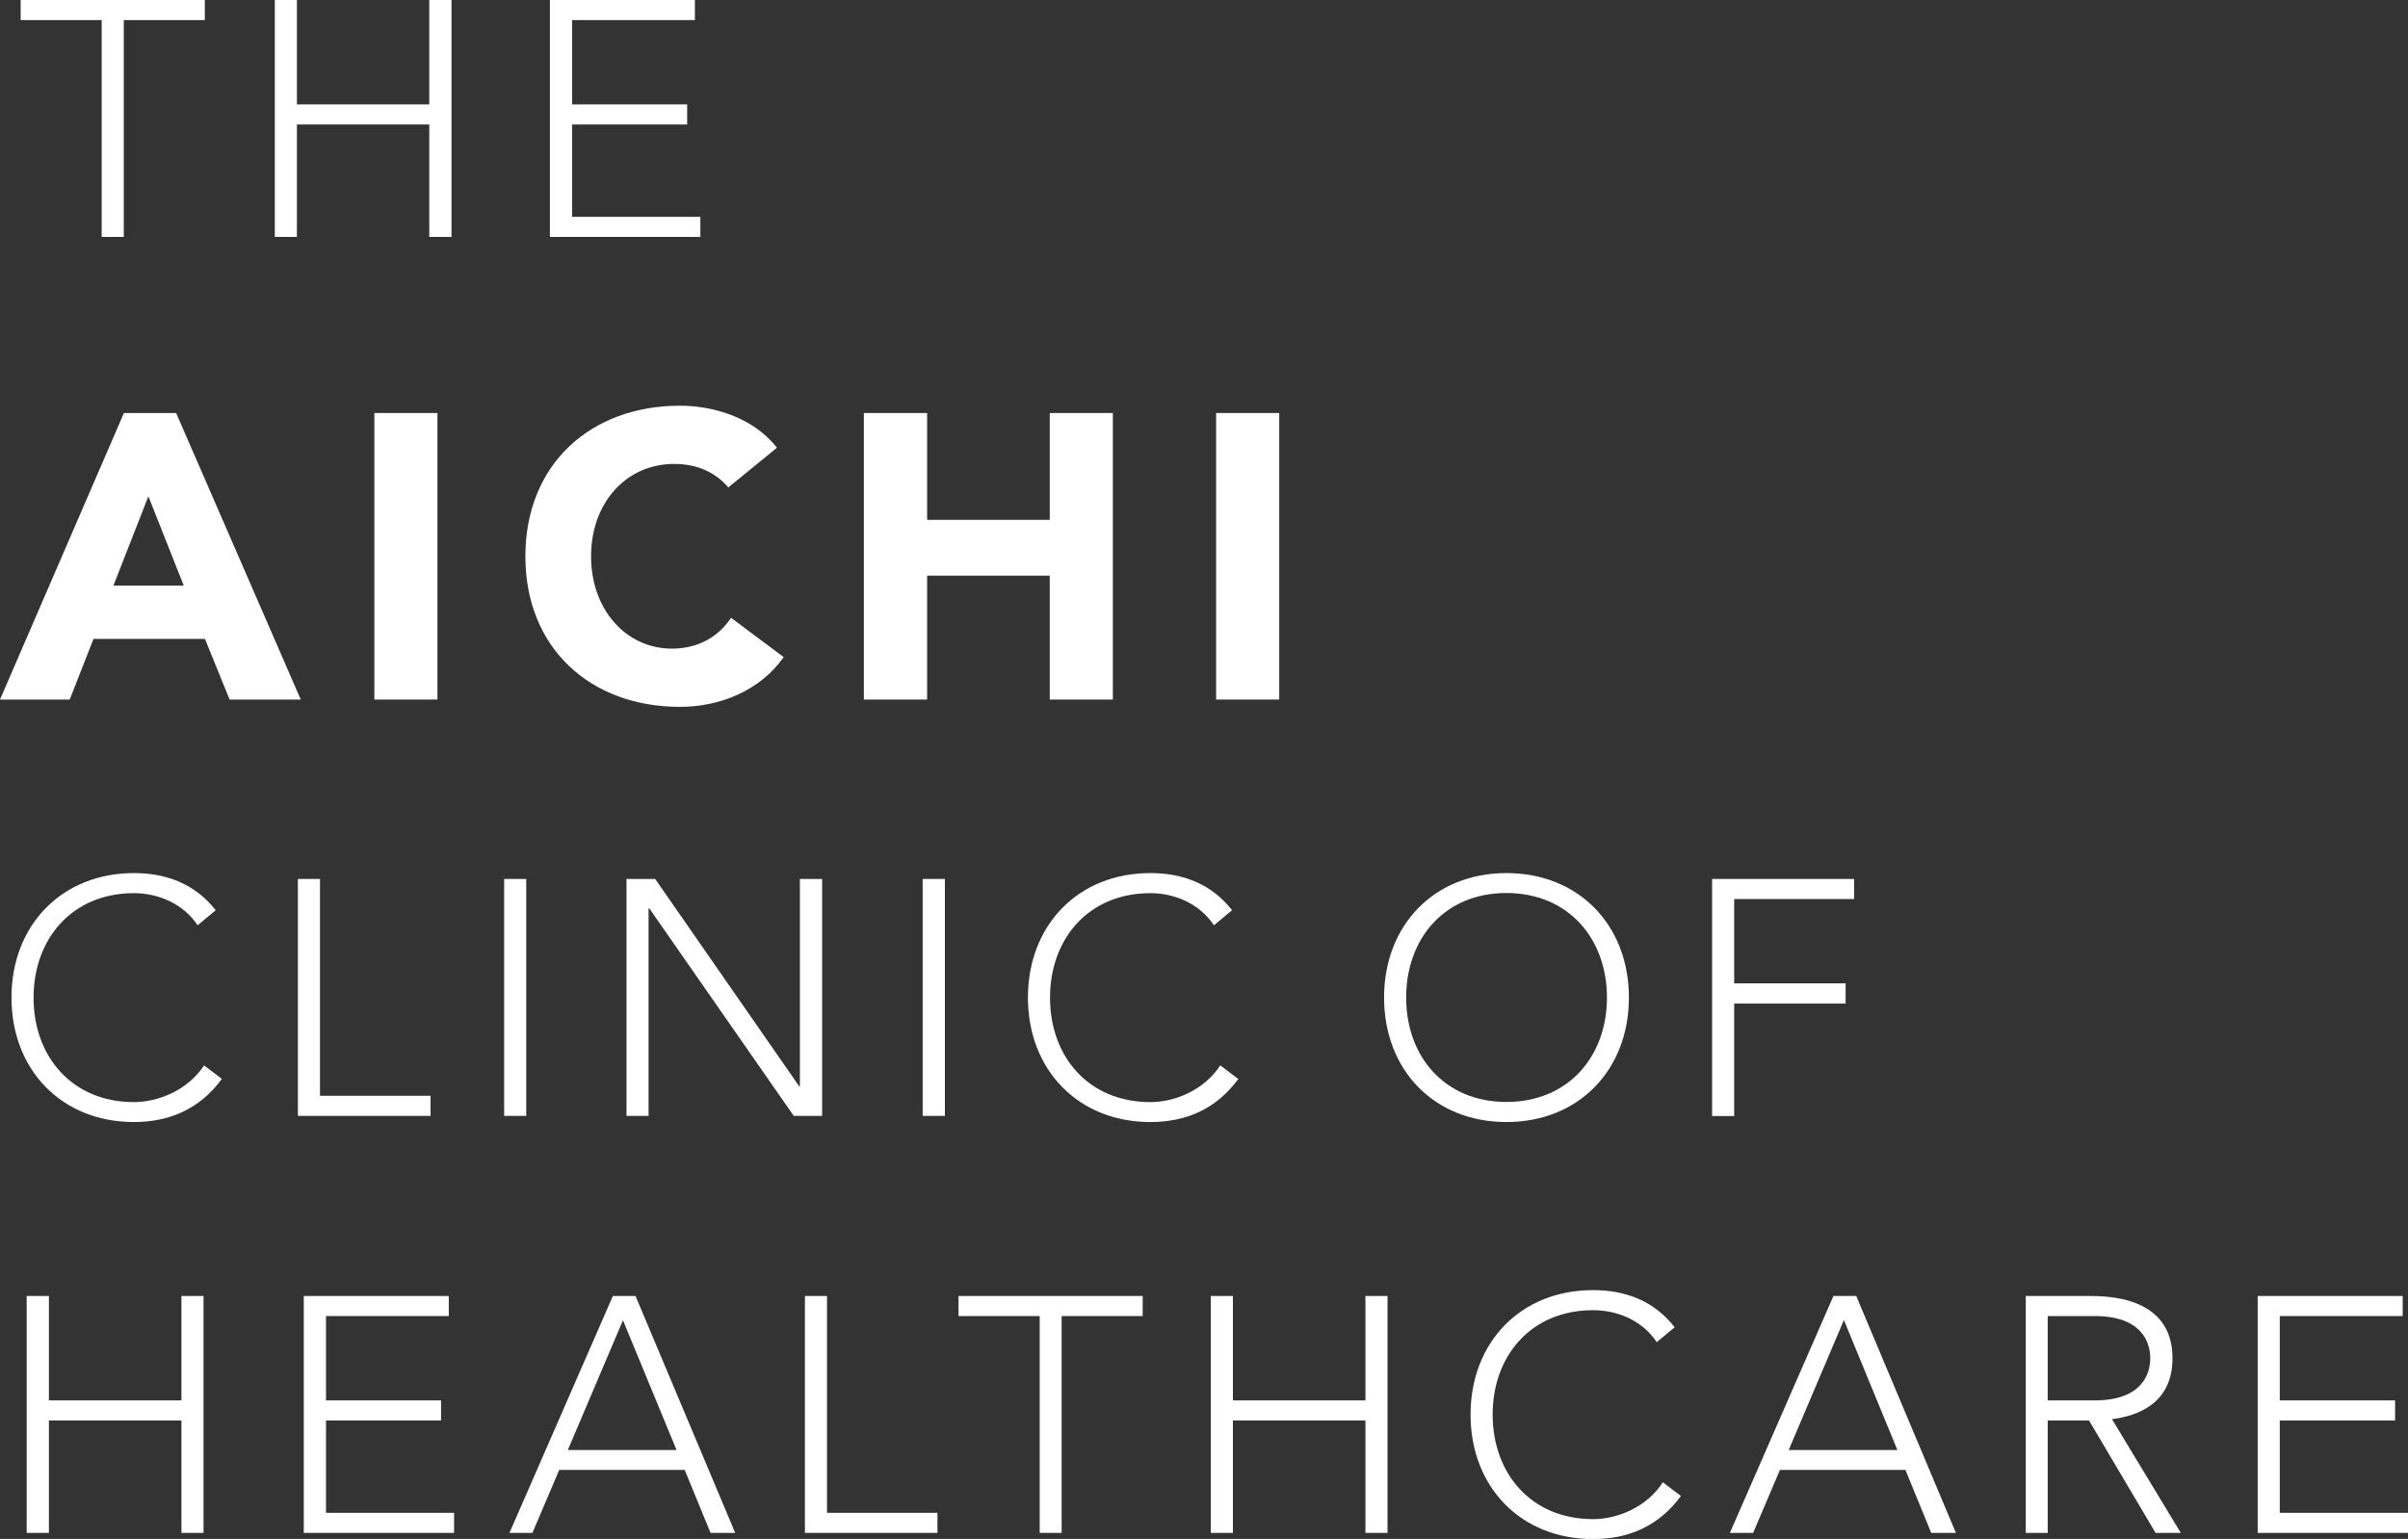 <?xml version="1.0" encoding="UTF-8"?>
<svg id="_レイヤー_2" data-name="レイヤー 2" xmlns="http://www.w3.org/2000/svg" viewBox="0 0 167.89 107.31">
  <rect x="0" y="0" width="167.89" height="107.31" fill="#333333" stroke="none"/>
  <defs>
    <style>
      .cls-1 {
        fill: #fff;
      }
    </style>
  </defs>
  <g id="_レイヤー_1-2" data-name="レイヤー 1">
    <g>
      <g>
        <path class="cls-1" d="m7.1,1.4H1.44V0h12.84v1.4h-5.65v15.12h-1.54V1.4Z"/>
        <path class="cls-1" d="m19.16,0h1.54v7.28h9.23V0h1.55v16.52h-1.55v-7.84h-9.23v7.84h-1.54V0Z"/>
        <path class="cls-1" d="m38.34,0h10.11v1.4h-8.56v5.88h8.02v1.4h-8.02v6.44h8.94v1.4h-10.49V0Z"/>
      </g>
      <g>
        <path class="cls-1" d="m8.64,28.8h3.64l8.69,19.98h-4.96l-1.72-4.23h-7.77l-1.66,4.23H0l8.64-19.98Zm1.7,5.82l-2.43,6.21h4.9l-2.46-6.21Z"/>
        <path class="cls-1" d="m26.1,28.8h4.4v19.98h-4.4v-19.98Z"/>
        <path class="cls-1" d="m50.78,33.99c-.88-1.04-2.15-1.64-3.78-1.64-3.34,0-5.79,2.71-5.79,6.44s2.45,6.44,5.64,6.44c1.78,0,3.22-.79,4.12-2.15l3.67,2.74c-1.67,2.37-4.49,3.47-7.23,3.47-6.24,0-10.78-4.09-10.78-10.5s4.54-10.5,10.78-10.5c2.23,0,5.06.76,6.76,2.93l-3.39,2.77Z"/>
        <path class="cls-1" d="m60.23,28.8h4.41v7.45h8.55v-7.45h4.4v19.98h-4.4v-8.64h-8.55v8.64h-4.41v-19.98Z"/>
        <path class="cls-1" d="m84.79,28.8h4.4v19.98h-4.4v-19.98Z"/>
      </g>
      <g>
        <path class="cls-1" d="m15.47,75.23c-1.56,2.14-3.72,3.01-6.13,3.01-5.04,0-8.54-3.64-8.54-8.68s3.51-8.68,8.54-8.68c2.24,0,4.25.74,5.7,2.59l-1.26,1.05c-1.03-1.54-2.79-2.24-4.44-2.24-4.31,0-7,3.18-7,7.29s2.69,7.28,7,7.28c1.65,0,3.72-.79,4.89-2.56l1.25.95Z"/>
        <path class="cls-1" d="m20.77,61.29h1.54v15.12h7.71v1.4h-9.25v-16.52Z"/>
        <path class="cls-1" d="m35.15,61.29h1.54v16.52h-1.54v-16.52Z"/>
        <path class="cls-1" d="m43.7,61.29h1.98l10.05,14.47h.04v-14.47h1.55v16.52h-1.98l-10.07-14.47h-.05v14.47h-1.54v-16.52Z"/>
        <path class="cls-1" d="m64.33,61.29h1.55v16.52h-1.55v-16.52Z"/>
        <path class="cls-1" d="m86.34,75.23c-1.56,2.14-3.7,3.01-6.13,3.01-5.04,0-8.54-3.64-8.54-8.68s3.5-8.68,8.54-8.68c2.24,0,4.25.74,5.69,2.59l-1.26,1.05c-1.03-1.54-2.78-2.24-4.43-2.24-4.32,0-7,3.18-7,7.29s2.68,7.28,7,7.28c1.65,0,3.71-.79,4.87-2.56l1.26.95Z"/>
        <path class="cls-1" d="m105.03,60.88c5.05,0,8.54,3.64,8.54,8.68s-3.49,8.68-8.54,8.68-8.53-3.64-8.53-8.68,3.49-8.68,8.53-8.68Zm0,15.96c4.32,0,7.01-3.18,7.01-7.28s-2.69-7.29-7.01-7.29-6.99,3.18-6.99,7.29,2.68,7.28,6.99,7.28Z"/>
        <path class="cls-1" d="m119.37,61.29h9.9v1.4h-8.36v5.88h7.77v1.41h-7.77v7.84h-1.54v-16.52Z"/>
      </g>
      <g>
        <path class="cls-1" d="m1.86,90.37h1.55v7.28h9.24v-7.28h1.54v16.52h-1.54v-7.84H3.41v7.84h-1.55v-16.52Z"/>
        <path class="cls-1" d="m21.19,90.37h10.1v1.4h-8.56v5.88h8.02v1.4h-8.02v6.44h8.93v1.4h-10.48v-16.52Z"/>
        <path class="cls-1" d="m42.72,90.37h1.59l6.95,16.52h-1.72l-1.8-4.39h-8.75l-1.87,4.39h-1.6l7.21-16.52Zm.72,1.68l-3.85,9.06h7.58l-3.74-9.06Z"/>
        <path class="cls-1" d="m56.12,90.37h1.54v15.12h7.7v1.4h-9.24v-16.52Z"/>
        <path class="cls-1" d="m72.49,91.77h-5.66v-1.4h12.84v1.4h-5.65v15.12h-1.53v-15.12Z"/>
        <path class="cls-1" d="m84.42,90.37h1.54v7.28h9.24v-7.28h1.54v16.52h-1.54v-7.84h-9.24v7.84h-1.54v-16.52Z"/>
        <path class="cls-1" d="m117.2,104.31c-1.57,2.15-3.71,3.01-6.13,3.01-5.04,0-8.54-3.64-8.54-8.68s3.5-8.68,8.54-8.68c2.24,0,4.25.74,5.69,2.59l-1.25,1.04c-1.02-1.54-2.77-2.23-4.44-2.23-4.32,0-7,3.18-7,7.28s2.68,7.29,7,7.29c1.66,0,3.72-.8,4.87-2.57l1.26.96Z"/>
        <path class="cls-1" d="m127.84,90.37h1.58l6.95,16.52h-1.72l-1.8-4.39h-8.75l-1.87,4.39h-1.62l7.22-16.52Zm.72,1.68l-3.85,9.06h7.58l-3.73-9.06Z"/>
        <path class="cls-1" d="m141.24,90.37h4.34c1.31,0,5.89,0,5.89,4.34,0,3.15-2.41,4.02-4.22,4.25l4.8,7.93h-1.76l-4.64-7.84h-2.88v7.84h-1.53v-16.52Zm1.53,7.28h3.28c3.25,0,3.87-1.8,3.87-2.94s-.62-2.94-3.87-2.94h-3.28v5.88Z"/>
        <path class="cls-1" d="m157.41,90.37h10.11v1.4h-8.57v5.88h8.04v1.4h-8.04v6.44h8.94v1.4h-10.48v-16.52Z"/>
      </g>
    </g>
  </g>
</svg>